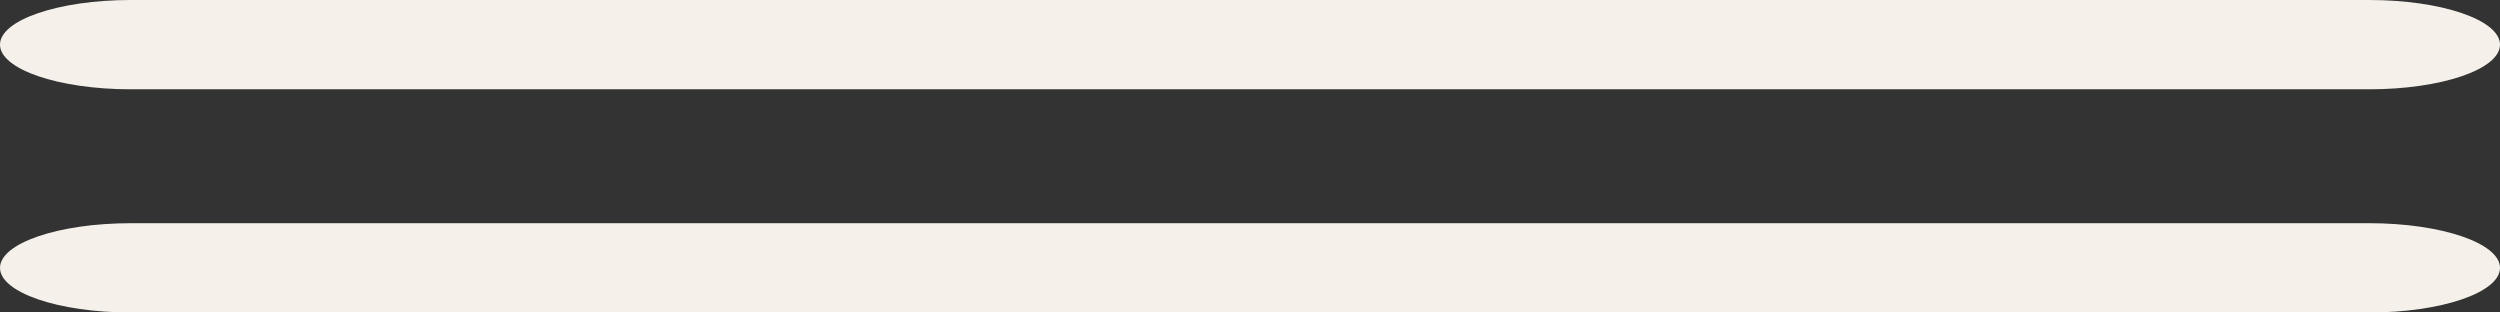 <?xml version="1.0" encoding="UTF-8"?> <svg xmlns="http://www.w3.org/2000/svg" width="64" height="8" viewBox="0 0 64 8" fill="none"><rect x="0" y="0" width="64" height="8" fill="#333333" stroke="none"/><path d="M1.47972e-05 1.143C1.47972e-05 0.512 1.499 0 3.347 0H60.653C62.502 0 64 0.512 64 1.143C64 1.774 62.502 2.286 60.653 2.286H3.347C1.499 2.286 1.47972e-05 1.774 1.47972e-05 1.143Z" fill="#F5F1EA"></path><path d="M1.07616e-05 6.857C1.07616e-05 6.226 1.499 5.714 3.347 5.714H60.653C62.502 5.714 64 6.226 64 6.857C64 7.488 62.502 8 60.653 8H3.347C1.499 8 1.07616e-05 7.488 1.07616e-05 6.857Z" fill="#F5F1EA"></path></svg> 